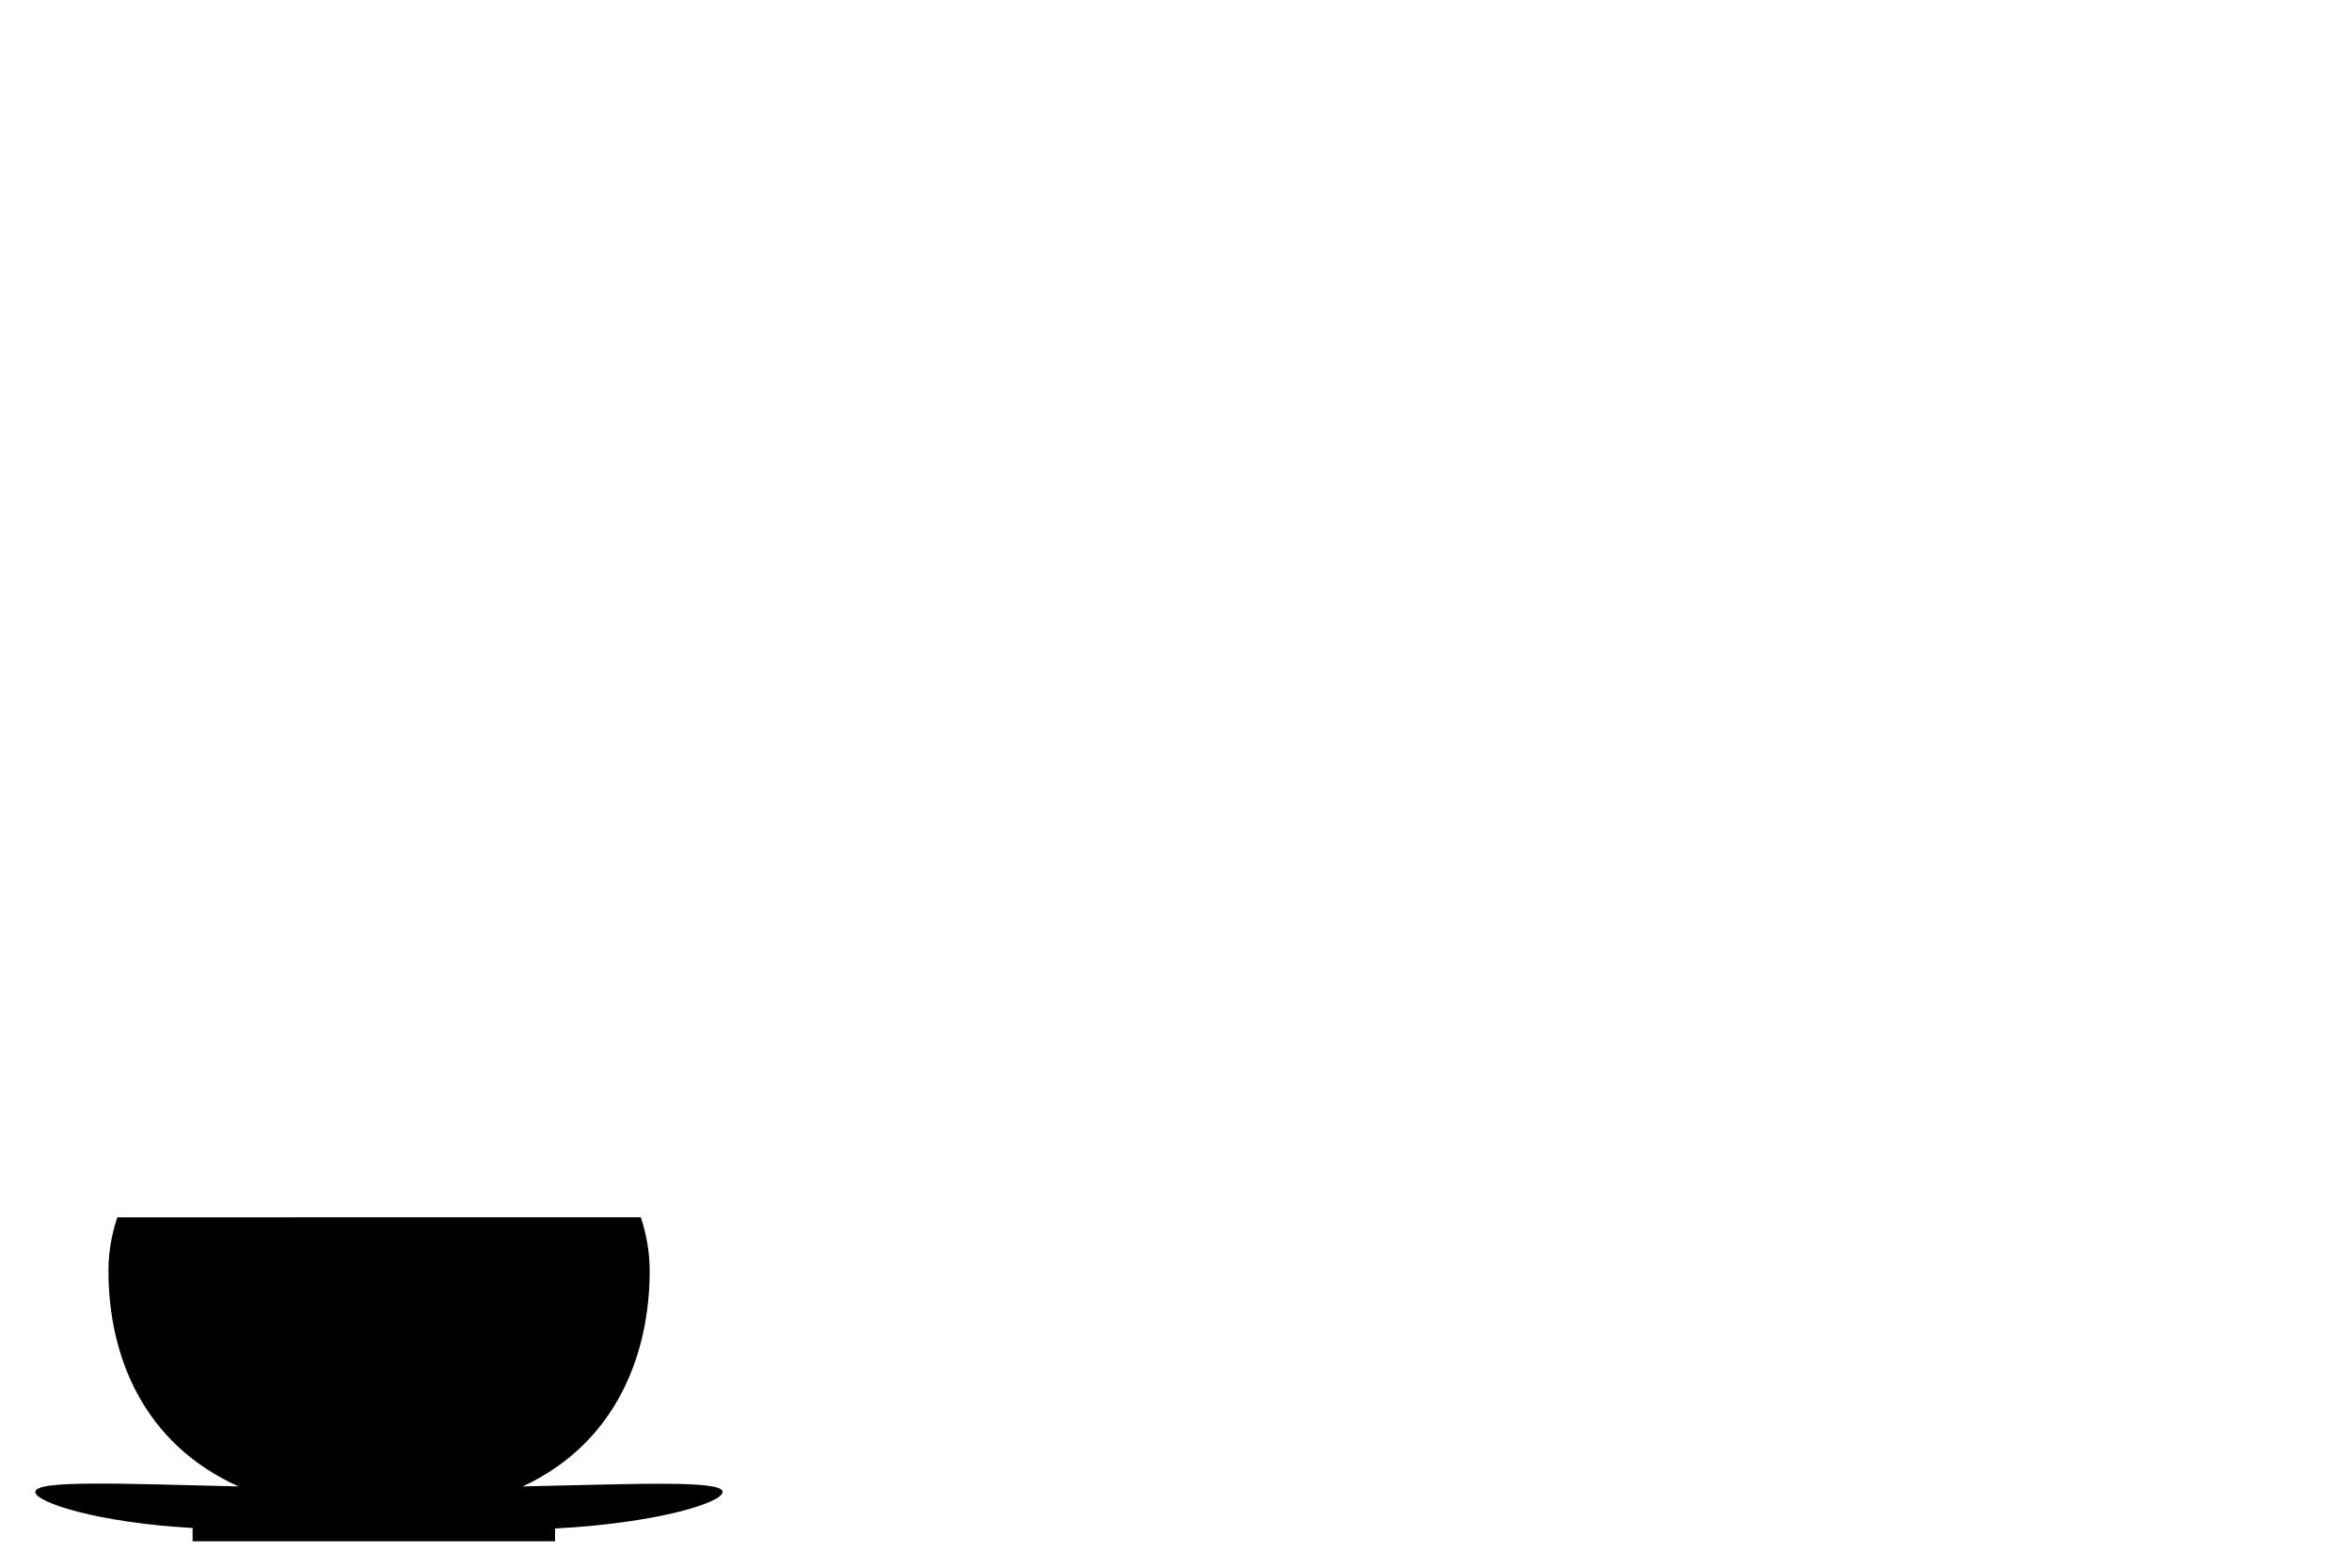 <?xml version="1.0" encoding="utf-8"?>
<!-- Generator: Adobe Illustrator 21.1.0, SVG Export Plug-In . SVG Version: 6.00 Build 0)  -->
<svg version="1.1" id="yunomi" xmlns="http://www.w3.org/2000/svg" xmlns:xlink="http://www.w3.org/1999/xlink" x="0px" y="0px"
	 viewBox="0 0 900 600" style="enable-background:new 0 0 900 600;" xml:space="preserve">
<path d="M200,568.9c36-16.7,48.6-50.9,48.6-82.5c0-7.1-1.2-13.9-3.4-20.5H44.9c-2.2,6.5-3.4,13.4-3.4,20.5c0,32,12.9,65.9,49.8,82.5
	c-45.8-1.1-77.8-2.5-77.8,2.1c0,4,24,11.8,60.2,13.8v5.1h138.7v-4.9c38.4-2,64.1-9.8,64.1-14C276.5,566.5,245.1,567.9,200,568.9z"/>
</svg>
